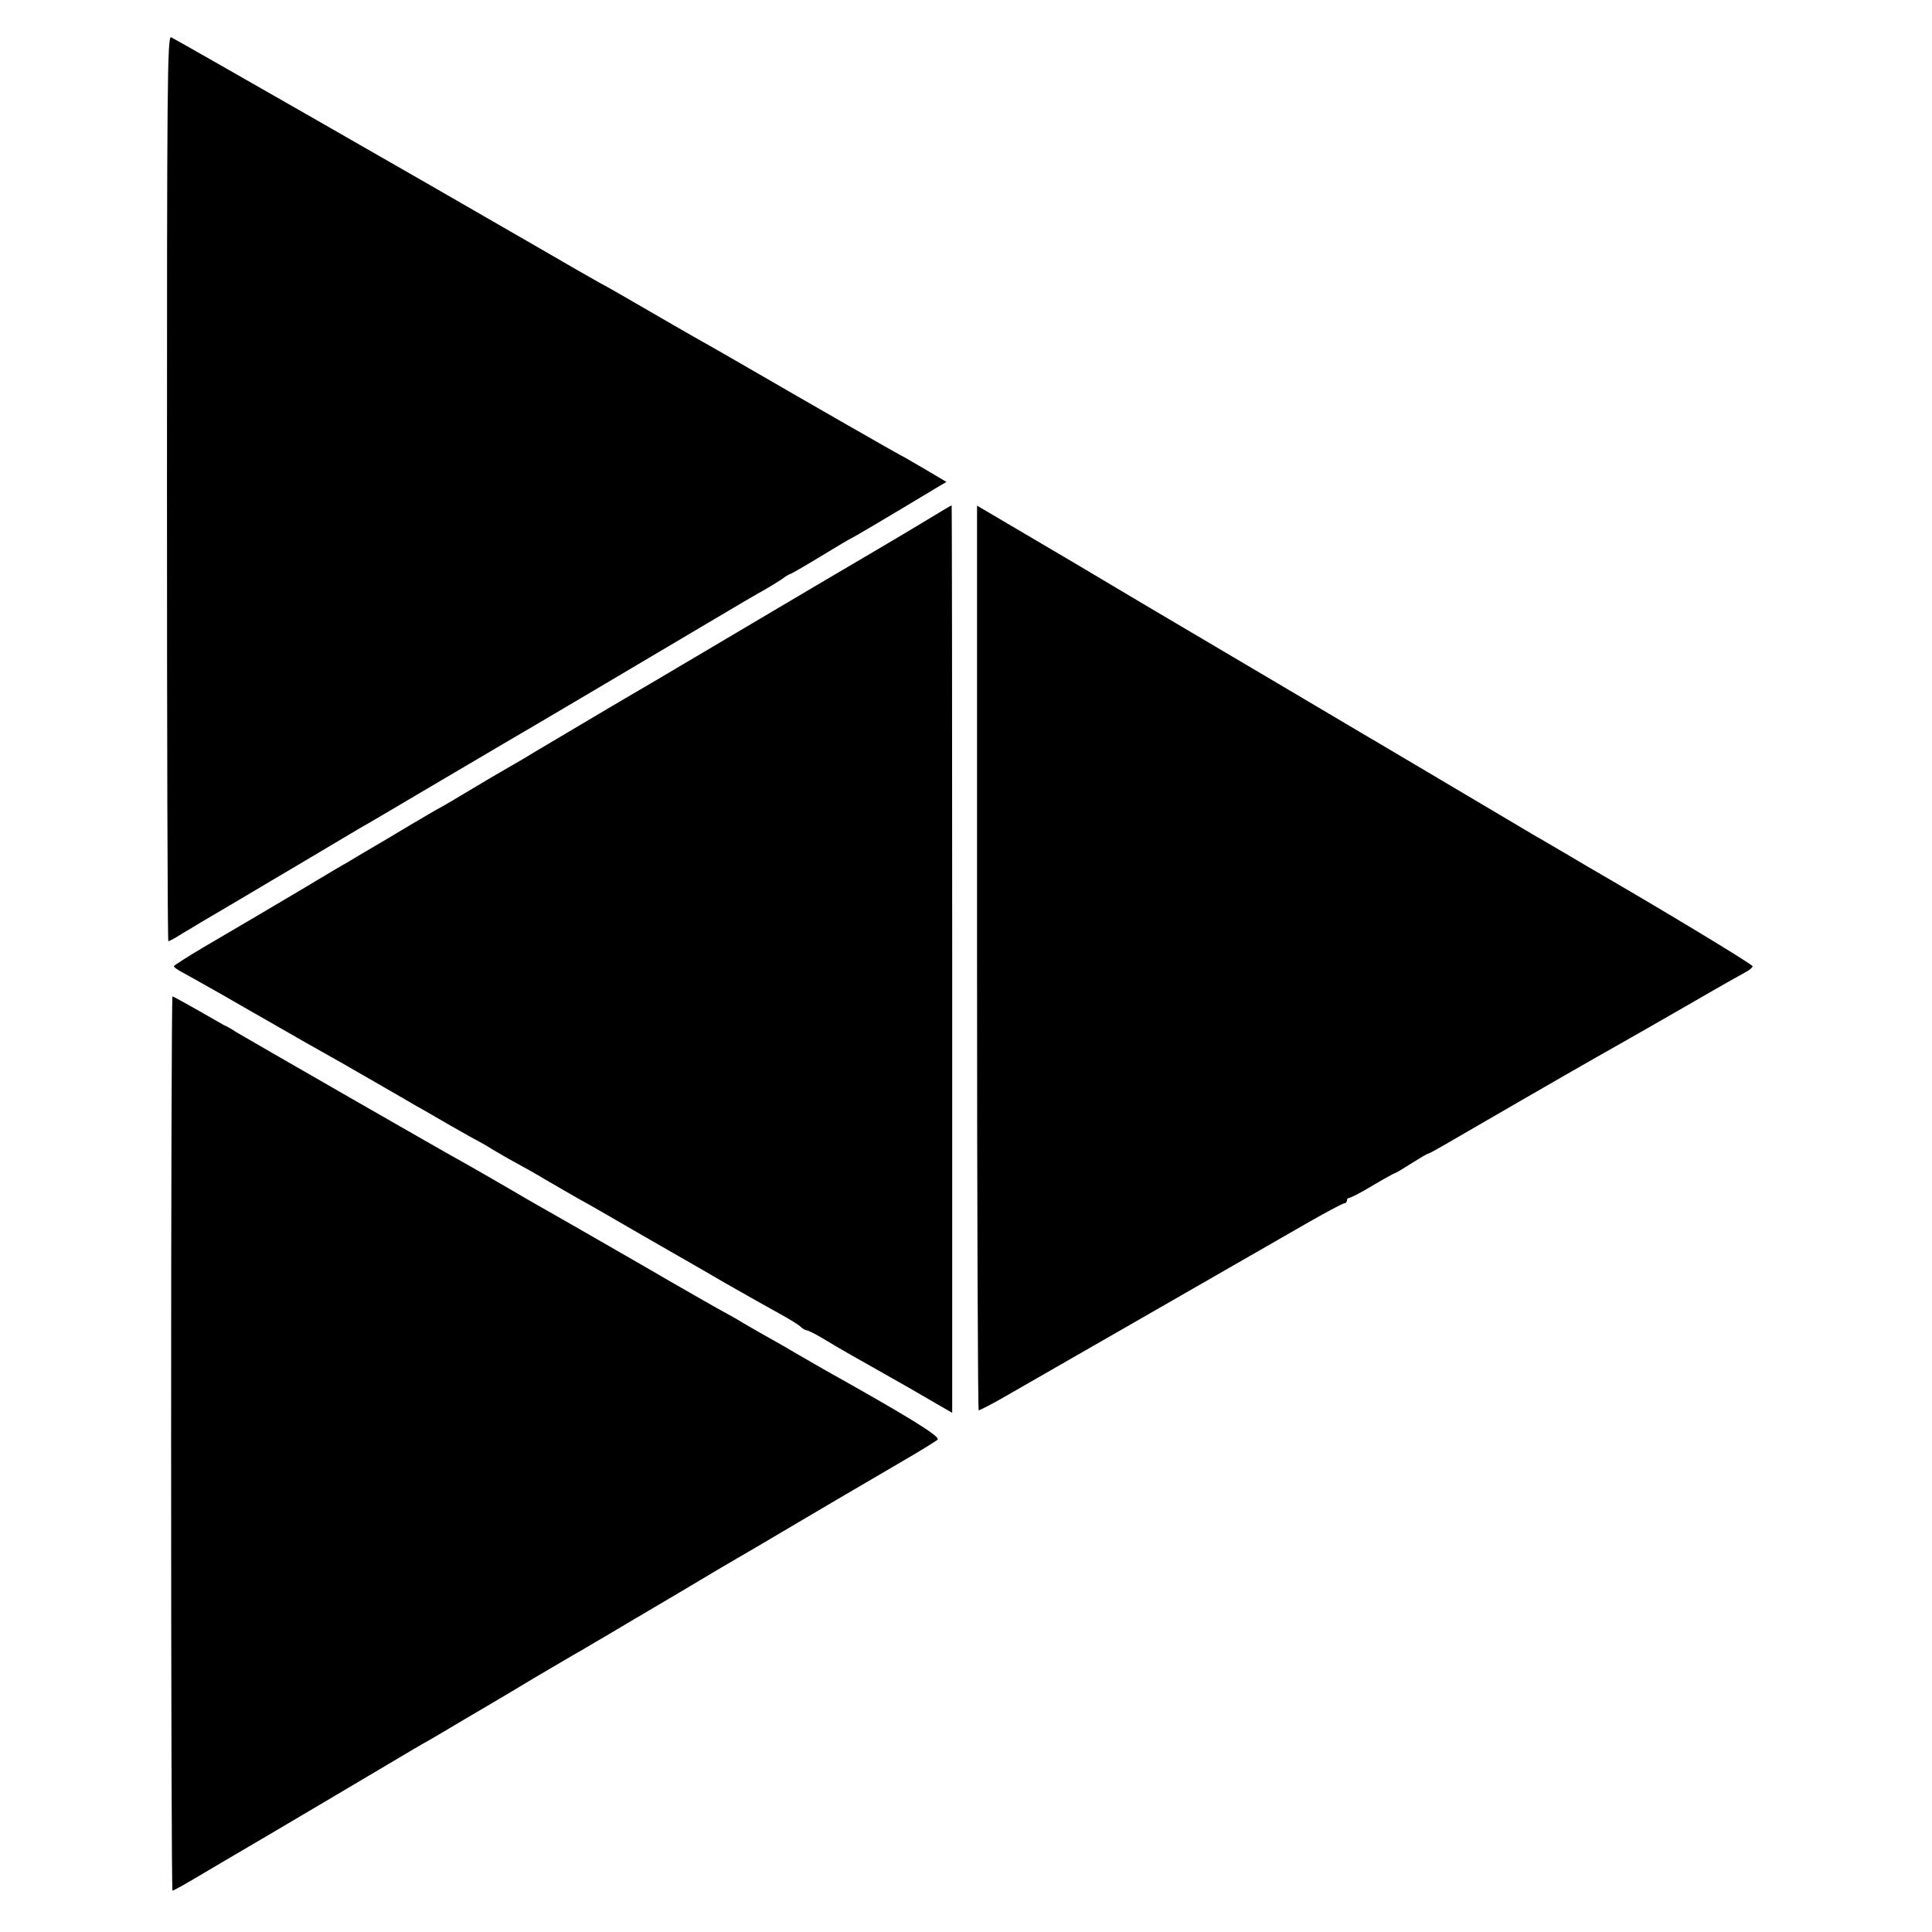 <?xml version="1.0" standalone="no"?>
<!DOCTYPE svg PUBLIC "-//W3C//DTD SVG 20010904//EN"
 "http://www.w3.org/TR/2001/REC-SVG-20010904/DTD/svg10.dtd">
<svg version="1.0" xmlns="http://www.w3.org/2000/svg"
 width="700pt" height="700pt" viewBox="0 0 700 700"
 preserveAspectRatio="xMidYMid meet">
<g transform="translate(0,700) scale(0.1,-0.1)"
fill="#000000" stroke="none">
<path d="M605 5230 c0 -902 2 -1640 5 -1640 4 0 26 12 51 28 25 15 54 32 65
39 10 6 71 42 134 79 63 38 183 108 265 157 83 50 164 97 180 107 17 9 120 70
230 135 110 65 236 139 280 165 88 51 482 284 750 443 94 56 186 110 205 120
19 11 47 28 62 38 14 11 28 19 31 19 2 0 53 29 112 65 59 36 108 65 110 65 2
0 116 67 292 173 l52 31 -81 48 c-45 26 -82 48 -84 48 -2 0 -341 194 -584 335
-69 40 -145 83 -170 97 -25 14 -101 58 -170 98 -69 40 -143 83 -165 94 -22 12
-130 74 -240 138 -404 234 -1301 747 -1315 753 -14 5 -15 -183 -15 -1635z"/>
<path d="M3370 5123 c-41 -25 -140 -84 -220 -131 -80 -47 -206 -121 -280 -165
-74 -44 -184 -109 -245 -145 -60 -36 -122 -72 -137 -81 -15 -9 -136 -81 -270
-159 -134 -79 -264 -157 -290 -172 -25 -16 -66 -39 -90 -53 -23 -13 -84 -49
-134 -79 -50 -30 -97 -58 -105 -62 -8 -4 -31 -17 -51 -29 -21 -12 -90 -53
-155 -92 -65 -38 -126 -74 -135 -80 -10 -5 -86 -50 -169 -100 -165 -98 -183
-108 -348 -205 -61 -36 -111 -68 -111 -71 0 -3 12 -12 27 -20 15 -8 81 -45
148 -83 66 -38 137 -79 157 -90 20 -12 88 -50 150 -86 62 -35 122 -69 133 -75
11 -6 67 -39 125 -72 58 -33 121 -70 140 -81 19 -10 73 -42 120 -69 47 -27 92
-52 100 -56 8 -4 33 -18 55 -32 22 -13 56 -33 75 -43 19 -10 78 -43 130 -74
52 -30 115 -67 140 -80 25 -14 101 -58 170 -98 69 -40 141 -81 160 -92 19 -11
95 -54 168 -97 74 -42 162 -92 197 -111 35 -19 70 -41 77 -48 6 -6 16 -12 21
-12 5 0 35 -15 66 -34 31 -19 76 -45 101 -59 25 -14 116 -66 203 -115 l157
-91 0 1645 c0 904 -1 1644 -2 1643 -2 0 -37 -21 -78 -46z"/>
<path d="M3540 3529 c0 -901 3 -1639 6 -1639 3 0 41 19 83 43 78 45 863 495
1099 631 73 42 137 76 142 76 6 0 10 5 10 10 0 6 4 10 9 10 5 0 44 20 85 45
42 25 79 45 81 45 3 0 29 16 59 35 30 19 57 35 60 35 3 0 29 14 58 31 49 29
484 280 553 319 50 28 148 84 176 100 15 8 97 56 183 105 86 50 168 96 181
103 14 7 25 17 25 21 0 7 -310 194 -544 330 -23 13 -79 46 -126 74 -47 27 -98
58 -115 67 -24 14 -320 190 -437 259 -15 9 -73 43 -130 77 -57 33 -204 121
-328 194 -124 73 -272 161 -330 195 -58 34 -261 154 -452 268 l-348 205 0
-1639z"/>
<path d="M620 1770 c0 -891 2 -1620 5 -1620 5 0 44 22 148 84 195 114 563 332
642 379 55 33 116 69 135 79 19 11 55 32 80 47 25 15 77 46 115 68 39 23 129
76 200 119 72 42 144 85 161 94 16 10 67 39 112 66 46 27 90 54 100 59 9 6 78
46 152 90 153 91 145 87 237 140 37 22 76 44 85 50 190 112 303 179 468 275
69 40 131 78 137 84 12 11 -113 87 -406 251 -20 11 -67 39 -106 61 -38 23 -90
52 -115 66 -25 14 -61 35 -80 46 -19 12 -51 30 -70 40 -19 10 -154 87 -300
172 -146 84 -285 164 -310 178 -25 14 -99 56 -165 95 -66 38 -138 80 -160 92
-51 27 -790 452 -830 476 -16 11 -36 22 -44 25 -7 4 -51 29 -98 56 -46 26 -86
48 -88 48 -3 0 -5 -729 -5 -1620z"/>
</g>
</svg>
